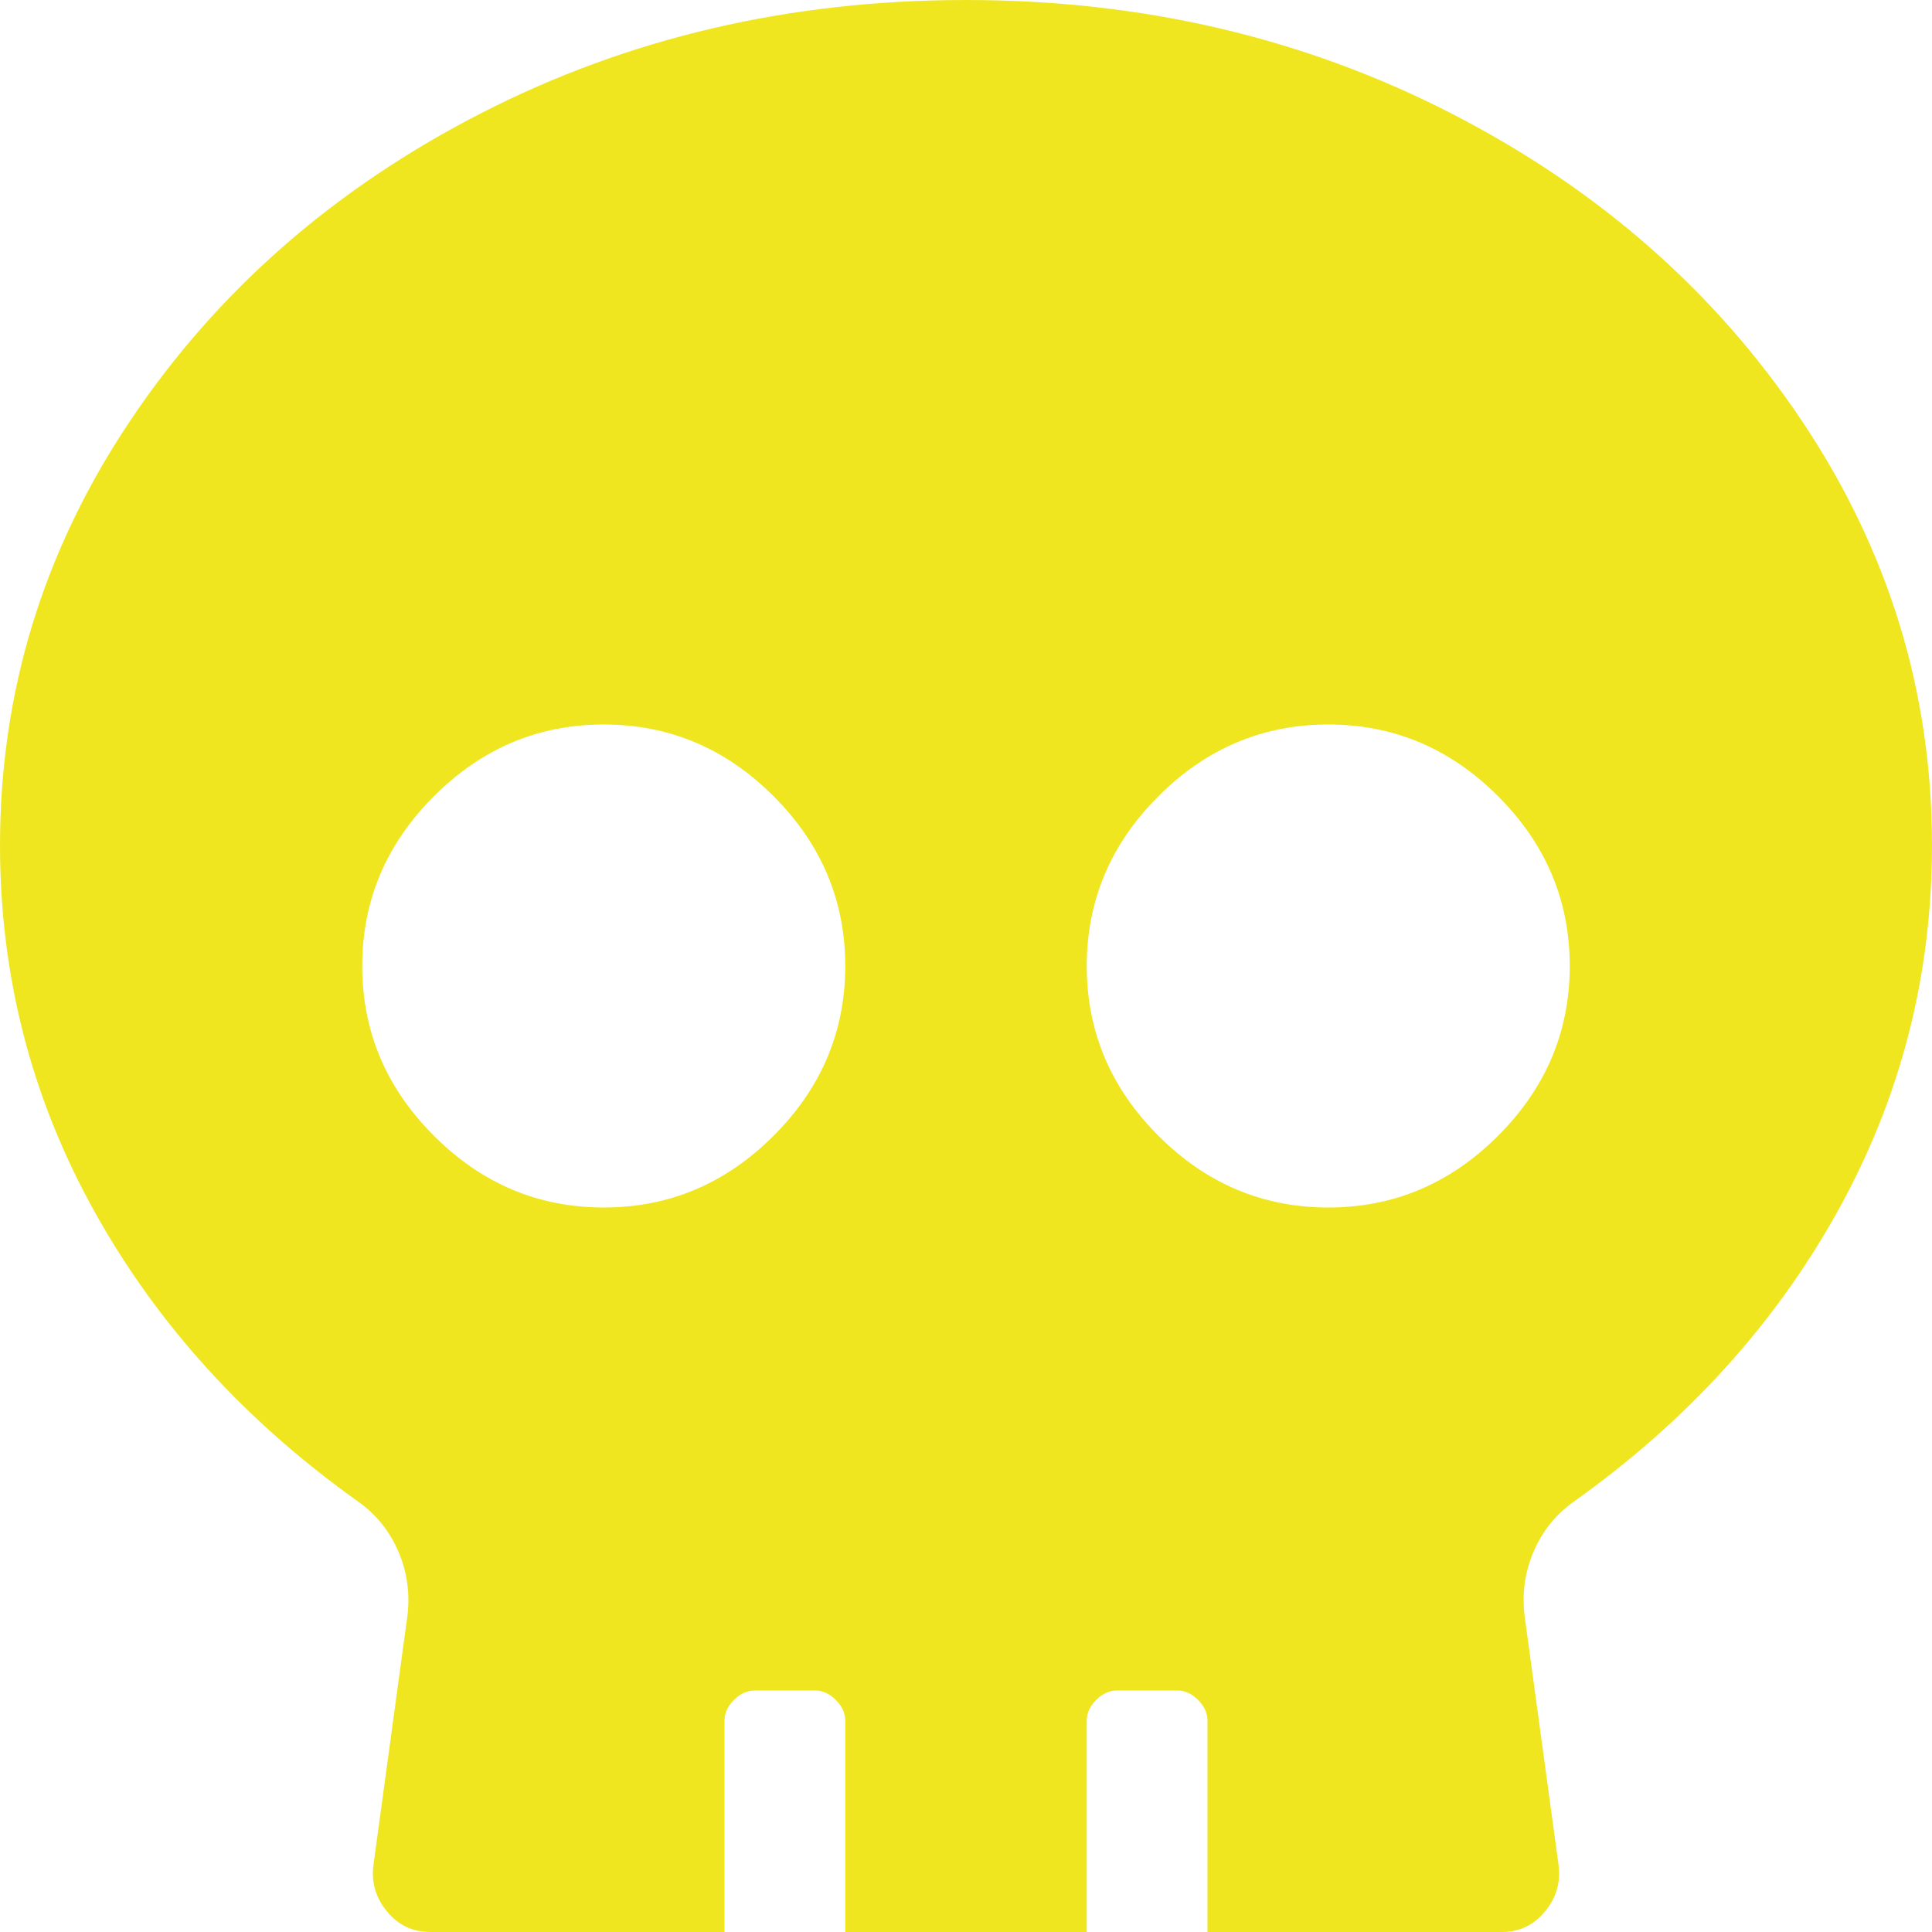 <?xml version="1.0" encoding="UTF-8"?>
<svg width="44px" height="44px" viewBox="0 0 44 44" version="1.1" xmlns="http://www.w3.org/2000/svg" xmlns:xlink="http://www.w3.org/1999/xlink">
    <!-- Generator: sketchtool 52.6 (67491) - http://www.bohemiancoding.com/sketch -->
    <title>DD697DB4-72B3-4ADC-93F0-D7BF74EF6645</title>
    <desc>Created with sketchtool.</desc>
    <g id="Styleguide" stroke="none" stroke-width="1" fill="none" fill-rule="evenodd">
        <g id="Icons" transform="translate(-173, -123)" fill="#F0E620">
            <g id="Group" transform="translate(80, 63)">
                <g id="Icons/Disaster/Gevaarlijke-stoffen" transform="translate(80, 47)">
                    <path d="M35,13 C39.01,13 42.691,13.859 46.043,15.578 C49.394,17.297 52.059,19.631 54.035,22.582 C56.012,25.533 57,28.755 57,32.25 C57,35.229 56.284,38.008 54.851,40.586 C53.419,43.164 51.414,45.37 48.836,47.203 C48.435,47.49 48.134,47.862 47.934,48.32 C47.733,48.779 47.661,49.266 47.719,49.781 L48.492,55.453 C48.549,55.854 48.449,56.212 48.191,56.527 C47.934,56.842 47.604,57 47.203,57 L40.5,57 L40.5,52.187 C40.5,52.016 40.428,51.858 40.285,51.715 C40.142,51.572 39.984,51.5 39.812,51.5 L38.437,51.5 C38.266,51.5 38.108,51.572 37.965,51.715 C37.822,51.858 37.75,52.016 37.75,52.187 L37.75,57 L32.25,57 L32.25,52.187 C32.25,52.016 32.178,51.858 32.035,51.715 C31.892,51.572 31.734,51.5 31.562,51.5 L30.187,51.5 C30.016,51.5 29.858,51.572 29.715,51.715 C29.572,51.858 29.5,52.016 29.5,52.187 L29.5,57 L22.797,57 C22.396,57 22.066,56.842 21.809,56.527 C21.551,56.212 21.451,55.854 21.508,55.453 L22.281,49.781 C22.339,49.266 22.267,48.779 22.066,48.32 C21.866,47.862 21.565,47.49 21.164,47.203 C18.586,45.37 16.581,43.164 15.148,40.586 C13.716,38.008 13,35.229 13,32.25 C13,28.755 13.988,25.533 15.965,22.582 C17.941,19.631 20.605,17.297 23.957,15.578 C27.309,13.859 30.99,13 35,13 Z M26.75,40.5 C28.24,40.5 29.529,39.956 30.617,38.867 C31.706,37.779 32.25,36.49 32.25,35 C32.25,33.51 31.706,32.221 30.617,31.133 C29.529,30.044 28.24,29.5 26.75,29.5 C25.26,29.5 23.971,30.044 22.883,31.133 C21.794,32.221 21.25,33.51 21.25,35 C21.25,36.49 21.794,37.779 22.883,38.867 C23.971,39.956 25.26,40.5 26.75,40.5 Z M43.25,40.5 C44.74,40.5 46.029,39.956 47.117,38.867 C48.206,37.779 48.75,36.49 48.75,35 C48.75,33.51 48.206,32.221 47.117,31.133 C46.029,30.044 44.74,29.5 43.25,29.5 C41.76,29.5 40.471,30.044 39.383,31.133 C38.294,32.221 37.75,33.51 37.75,35 C37.75,36.49 38.294,37.779 39.383,38.867 C40.471,39.956 41.76,40.5 43.25,40.5 Z" id="skull"></path>
                </g>
            </g>
        </g>
    </g>
</svg>